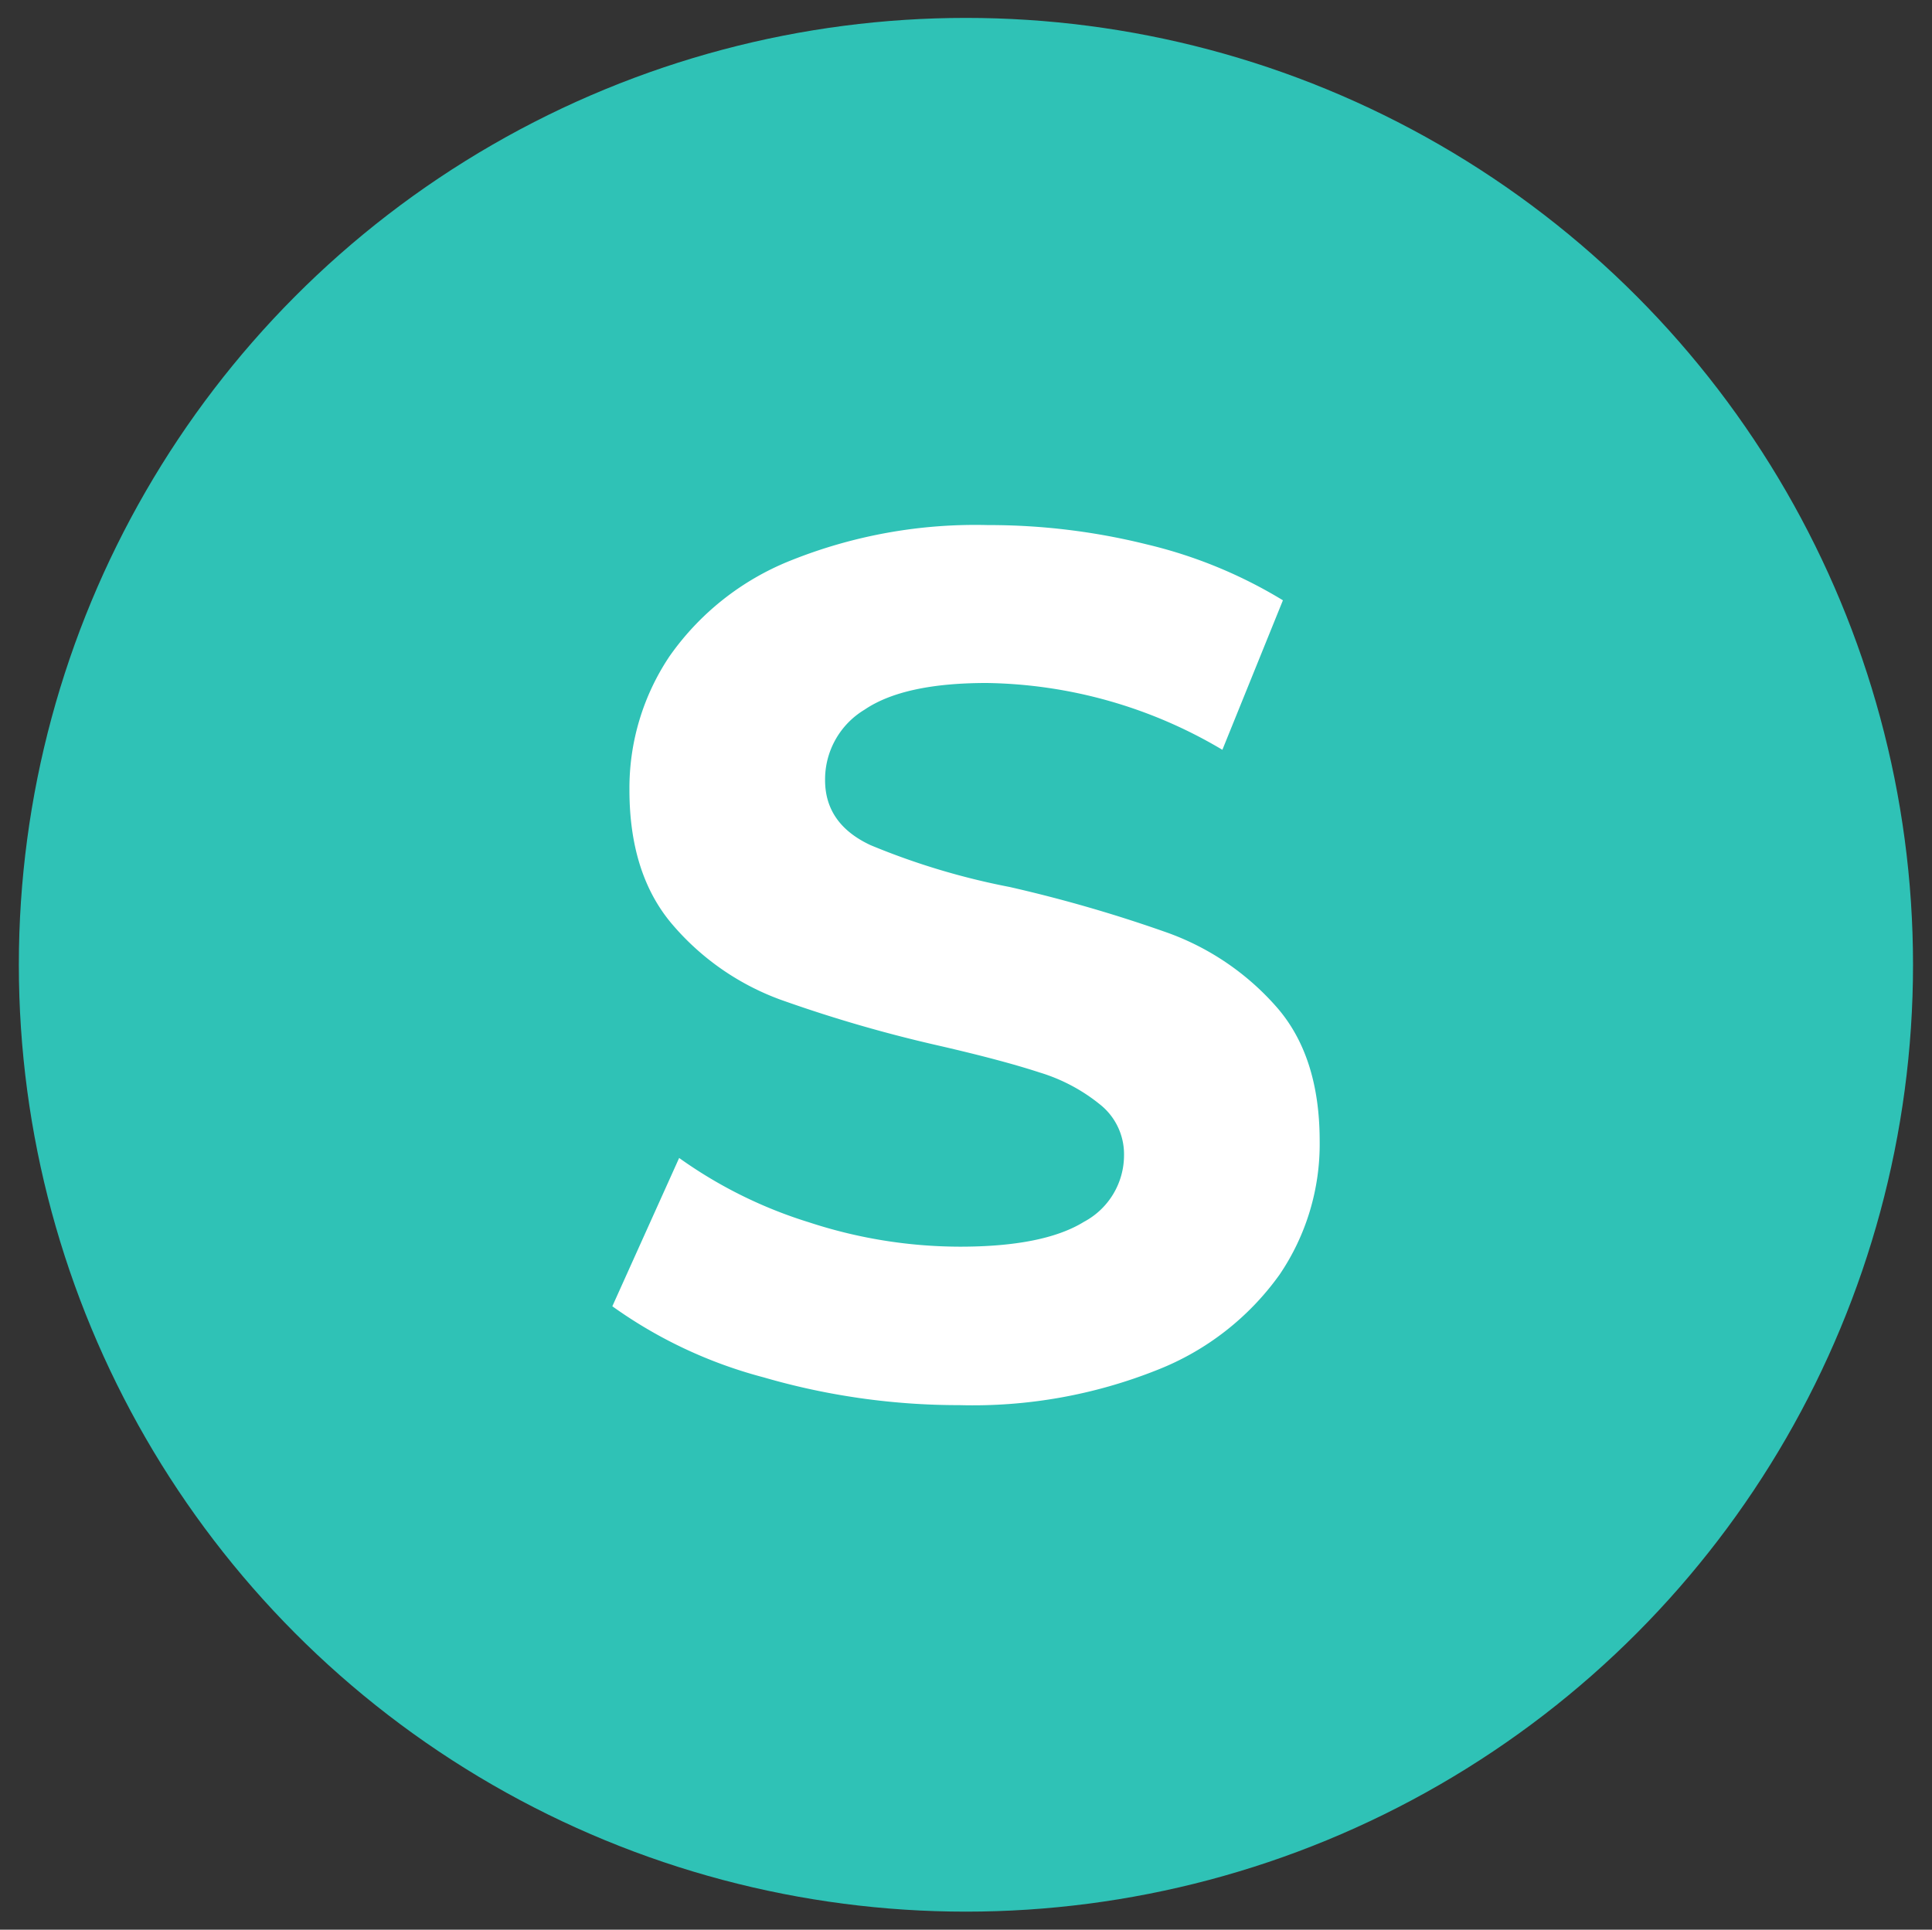 <svg id="Calque_1" data-name="Calque 1" xmlns="http://www.w3.org/2000/svg" viewBox="0 0 144.57 144.43"><rect x="0" y="0" width="144.57" height="144.43" fill="#333333" stroke="none"/><defs><style>.cls-1{fill:#2fc2b6;}.cls-2{fill:#fff;}</style></defs><title>S</title><circle class="cls-1" cx="72.28" cy="72.21" r="70.87"/><path class="cls-2" d="M57.14,103.09a34.48,34.48,0,0,1-11.32-5.32l5-11.1a33.9,33.9,0,0,0,9.73,4.82,36.35,36.35,0,0,0,11.28,1.82q6.27,0,9.28-1.86a5.65,5.65,0,0,0,3-5,4.75,4.75,0,0,0-1.78-3.77,13.27,13.27,0,0,0-4.54-2.41q-2.78-.91-7.51-2a103.43,103.43,0,0,1-11.91-3.46,19.38,19.38,0,0,1-8-5.55Q47.1,65.49,47.1,59.12a17.72,17.72,0,0,1,3-10,20.19,20.19,0,0,1,9-7.14A37.11,37.11,0,0,1,73.92,39.3a48.92,48.92,0,0,1,11.91,1.45A35.19,35.19,0,0,1,96,44.93L91.47,56.12a35.43,35.43,0,0,0-17.64-5c-4.12,0-7.17.66-9.14,2a6.09,6.09,0,0,0-2.95,5.27c0,2.18,1.13,3.81,3.41,4.87a53.5,53.5,0,0,0,10.41,3.13,105.48,105.48,0,0,1,11.91,3.46,19.75,19.75,0,0,1,8,5.46Q98.75,79,98.75,85.4a17.39,17.39,0,0,1-3,10,20.41,20.41,0,0,1-9.14,7.13,37.2,37.2,0,0,1-14.82,2.64A52.28,52.28,0,0,1,57.14,103.09Z"/></svg>